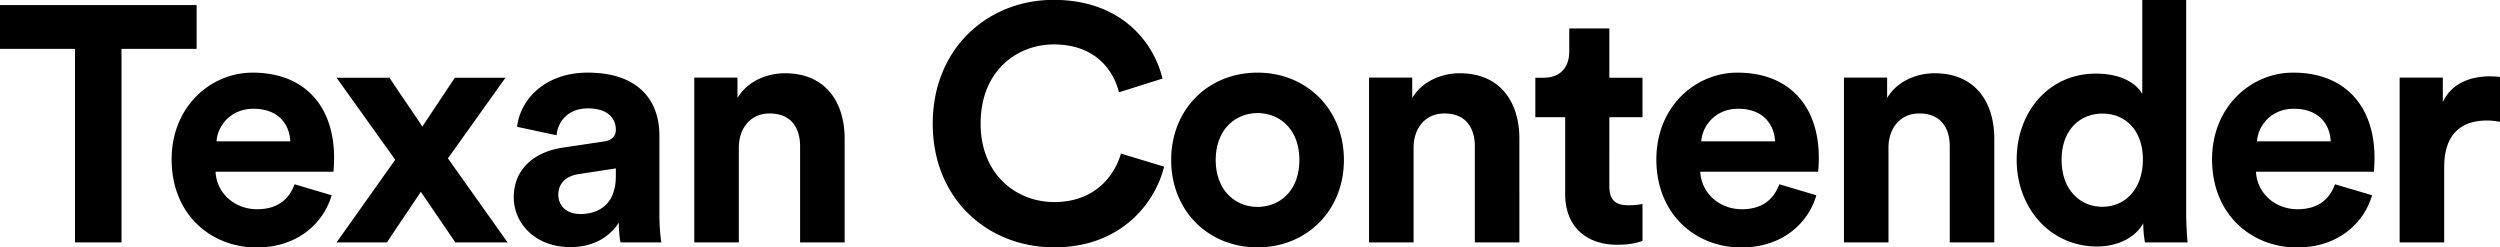 <svg xmlns="http://www.w3.org/2000/svg" viewBox="0 0 202.04 20"><path d="M15.89 3.95V.41H0v3.54h6.06v15.64h3.76V3.95h6.06Zm1.61 7.47c.08-1.22 1.11-2.63 2.98-2.63 2.06 0 2.92 1.3 2.98 2.63h-5.95Zm6.31 3.46c-.43 1.19-1.35 2.03-3.03 2.03-1.79 0-3.27-1.27-3.36-3.03h9.53c0-.05.05-.6.05-1.11 0-4.28-2.46-6.9-6.58-6.9-3.41 0-6.55 2.76-6.55 7.01 0 4.49 3.22 7.12 6.87 7.12 3.27 0 5.39-1.92 6.06-4.22l-3-.89Zm3.41 4.71h4.06c.46-.73 2.25-3.36 2.73-4.09l2.79 4.09h4.22L36.2 12.8l4.65-6.52h-4.09l-2.63 3.95c-.46-.73-2.19-3.22-2.65-3.95H27.2l4.74 6.63-4.74 6.68Zm14.3-3.63c0 2.08 1.73 4.01 4.57 4.01 1.98 0 3.25-.92 3.92-1.98 0 .51.05 1.24.14 1.6h3.3c-.08-.46-.16-1.41-.16-2.11v-6.55c0-2.68-1.57-5.06-5.79-5.06-3.57 0-5.49 2.3-5.71 4.38l3.19.68c.11-1.16.97-2.17 2.54-2.17s2.25.78 2.25 1.73c0 .46-.24.84-1 .95l-3.27.49c-2.22.32-3.98 1.65-3.98 4.03Zm5.33 1.33c-1.16 0-1.73-.76-1.73-1.54 0-1.03.73-1.54 1.65-1.68l3-.46v.6c0 2.35-1.41 3.09-2.92 3.09Zm12.86-5.36c0-1.54.92-2.76 2.49-2.76 1.73 0 2.46 1.16 2.46 2.65v7.77h3.6V11.2c0-2.92-1.52-5.28-4.82-5.28-1.43 0-3.03.62-3.84 2V6.27h-3.49v13.32h3.6v-7.66Zm25.49 8.06c5.39 0 8.15-3.57 8.88-6.52l-3.49-1.06c-.51 1.79-2.11 3.92-5.39 3.92-3.09 0-5.95-2.25-5.95-6.33 0-4.36 3.03-6.41 5.9-6.41 3.33 0 4.82 2.03 5.28 3.87l3.52-1.11c-.76-3.11-3.49-6.36-8.8-6.36S75.38 3.89 75.38 10s4.47 9.99 9.82 9.99Zm16.43-3.27c-1.76 0-3.38-1.3-3.38-3.79s1.62-3.79 3.38-3.79 3.38 1.27 3.38 3.79-1.62 3.79-3.38 3.79Zm0-10.85c-3.98 0-6.98 2.95-6.98 7.06s3 7.06 6.98 7.06 6.98-2.98 6.98-7.06-3-7.06-6.98-7.06Zm12.61 6.06c0-1.54.92-2.76 2.49-2.76 1.73 0 2.46 1.16 2.46 2.65v7.77h3.6V11.2c0-2.92-1.52-5.28-4.82-5.28-1.43 0-3.03.62-3.84 2V6.27h-3.49v13.32h3.6v-7.66Zm15.83-9.63h-3.25v1.87c0 1.19-.65 2.11-2.06 2.11h-.68v3.19h2.41v6.2c0 2.57 1.62 4.11 4.22 4.11 1.06 0 1.71-.19 2.03-.32v-2.98c-.19.05-.68.11-1.11.11-1.03 0-1.57-.38-1.57-1.54V9.47h2.68V6.28h-2.68V2.3Zm7.42 9.12c.08-1.22 1.11-2.63 2.98-2.63 2.06 0 2.92 1.3 2.98 2.63h-5.95Zm6.31 3.46c-.43 1.19-1.35 2.03-3.03 2.03-1.79 0-3.27-1.27-3.36-3.03h9.53c0-.05.05-.6.05-1.11 0-4.28-2.46-6.9-6.58-6.9-3.41 0-6.55 2.76-6.55 7.01 0 4.49 3.22 7.12 6.87 7.12 3.27 0 5.39-1.92 6.06-4.22l-3-.89Zm8.82-2.95c0-1.54.92-2.76 2.49-2.76 1.73 0 2.46 1.16 2.46 2.65v7.77h3.6V11.2c0-2.92-1.52-5.28-4.82-5.28-1.43 0-3.03.62-3.84 2V6.27h-3.49v13.32h3.6v-7.66ZM176.68 0h-3.55v7.6c-.38-.7-1.46-1.65-3.76-1.65-3.76 0-6.39 3.06-6.39 6.96s2.71 7.01 6.5 7.01c1.79 0 3.14-.81 3.73-1.87 0 .62.08 1.27.14 1.54h3.44c-.05-.54-.11-1.52-.11-2.41V0Zm-10.07 12.91c0-2.38 1.46-3.73 3.3-3.73s3.27 1.33 3.27 3.71-1.43 3.82-3.27 3.82-3.3-1.41-3.3-3.79Zm15.79-1.49c.08-1.22 1.11-2.63 2.98-2.63 2.06 0 2.92 1.3 2.98 2.63h-5.95Zm6.31 3.46c-.43 1.19-1.35 2.03-3.03 2.03-1.79 0-3.27-1.27-3.36-3.03h9.53c0-.05.05-.6.05-1.11 0-4.28-2.46-6.9-6.58-6.9-3.41 0-6.55 2.76-6.55 7.01 0 4.49 3.22 7.12 6.87 7.12 3.27 0 5.39-1.92 6.06-4.22l-3-.89Zm13.34-8.66a7.44 7.44 0 0 0-.84-.05c-1.14 0-2.98.32-3.79 2.08V6.27h-3.49v13.32h3.6V13.5c0-2.87 1.6-3.76 3.44-3.76.32 0 .68.03 1.08.11V6.22Z"/></svg>
